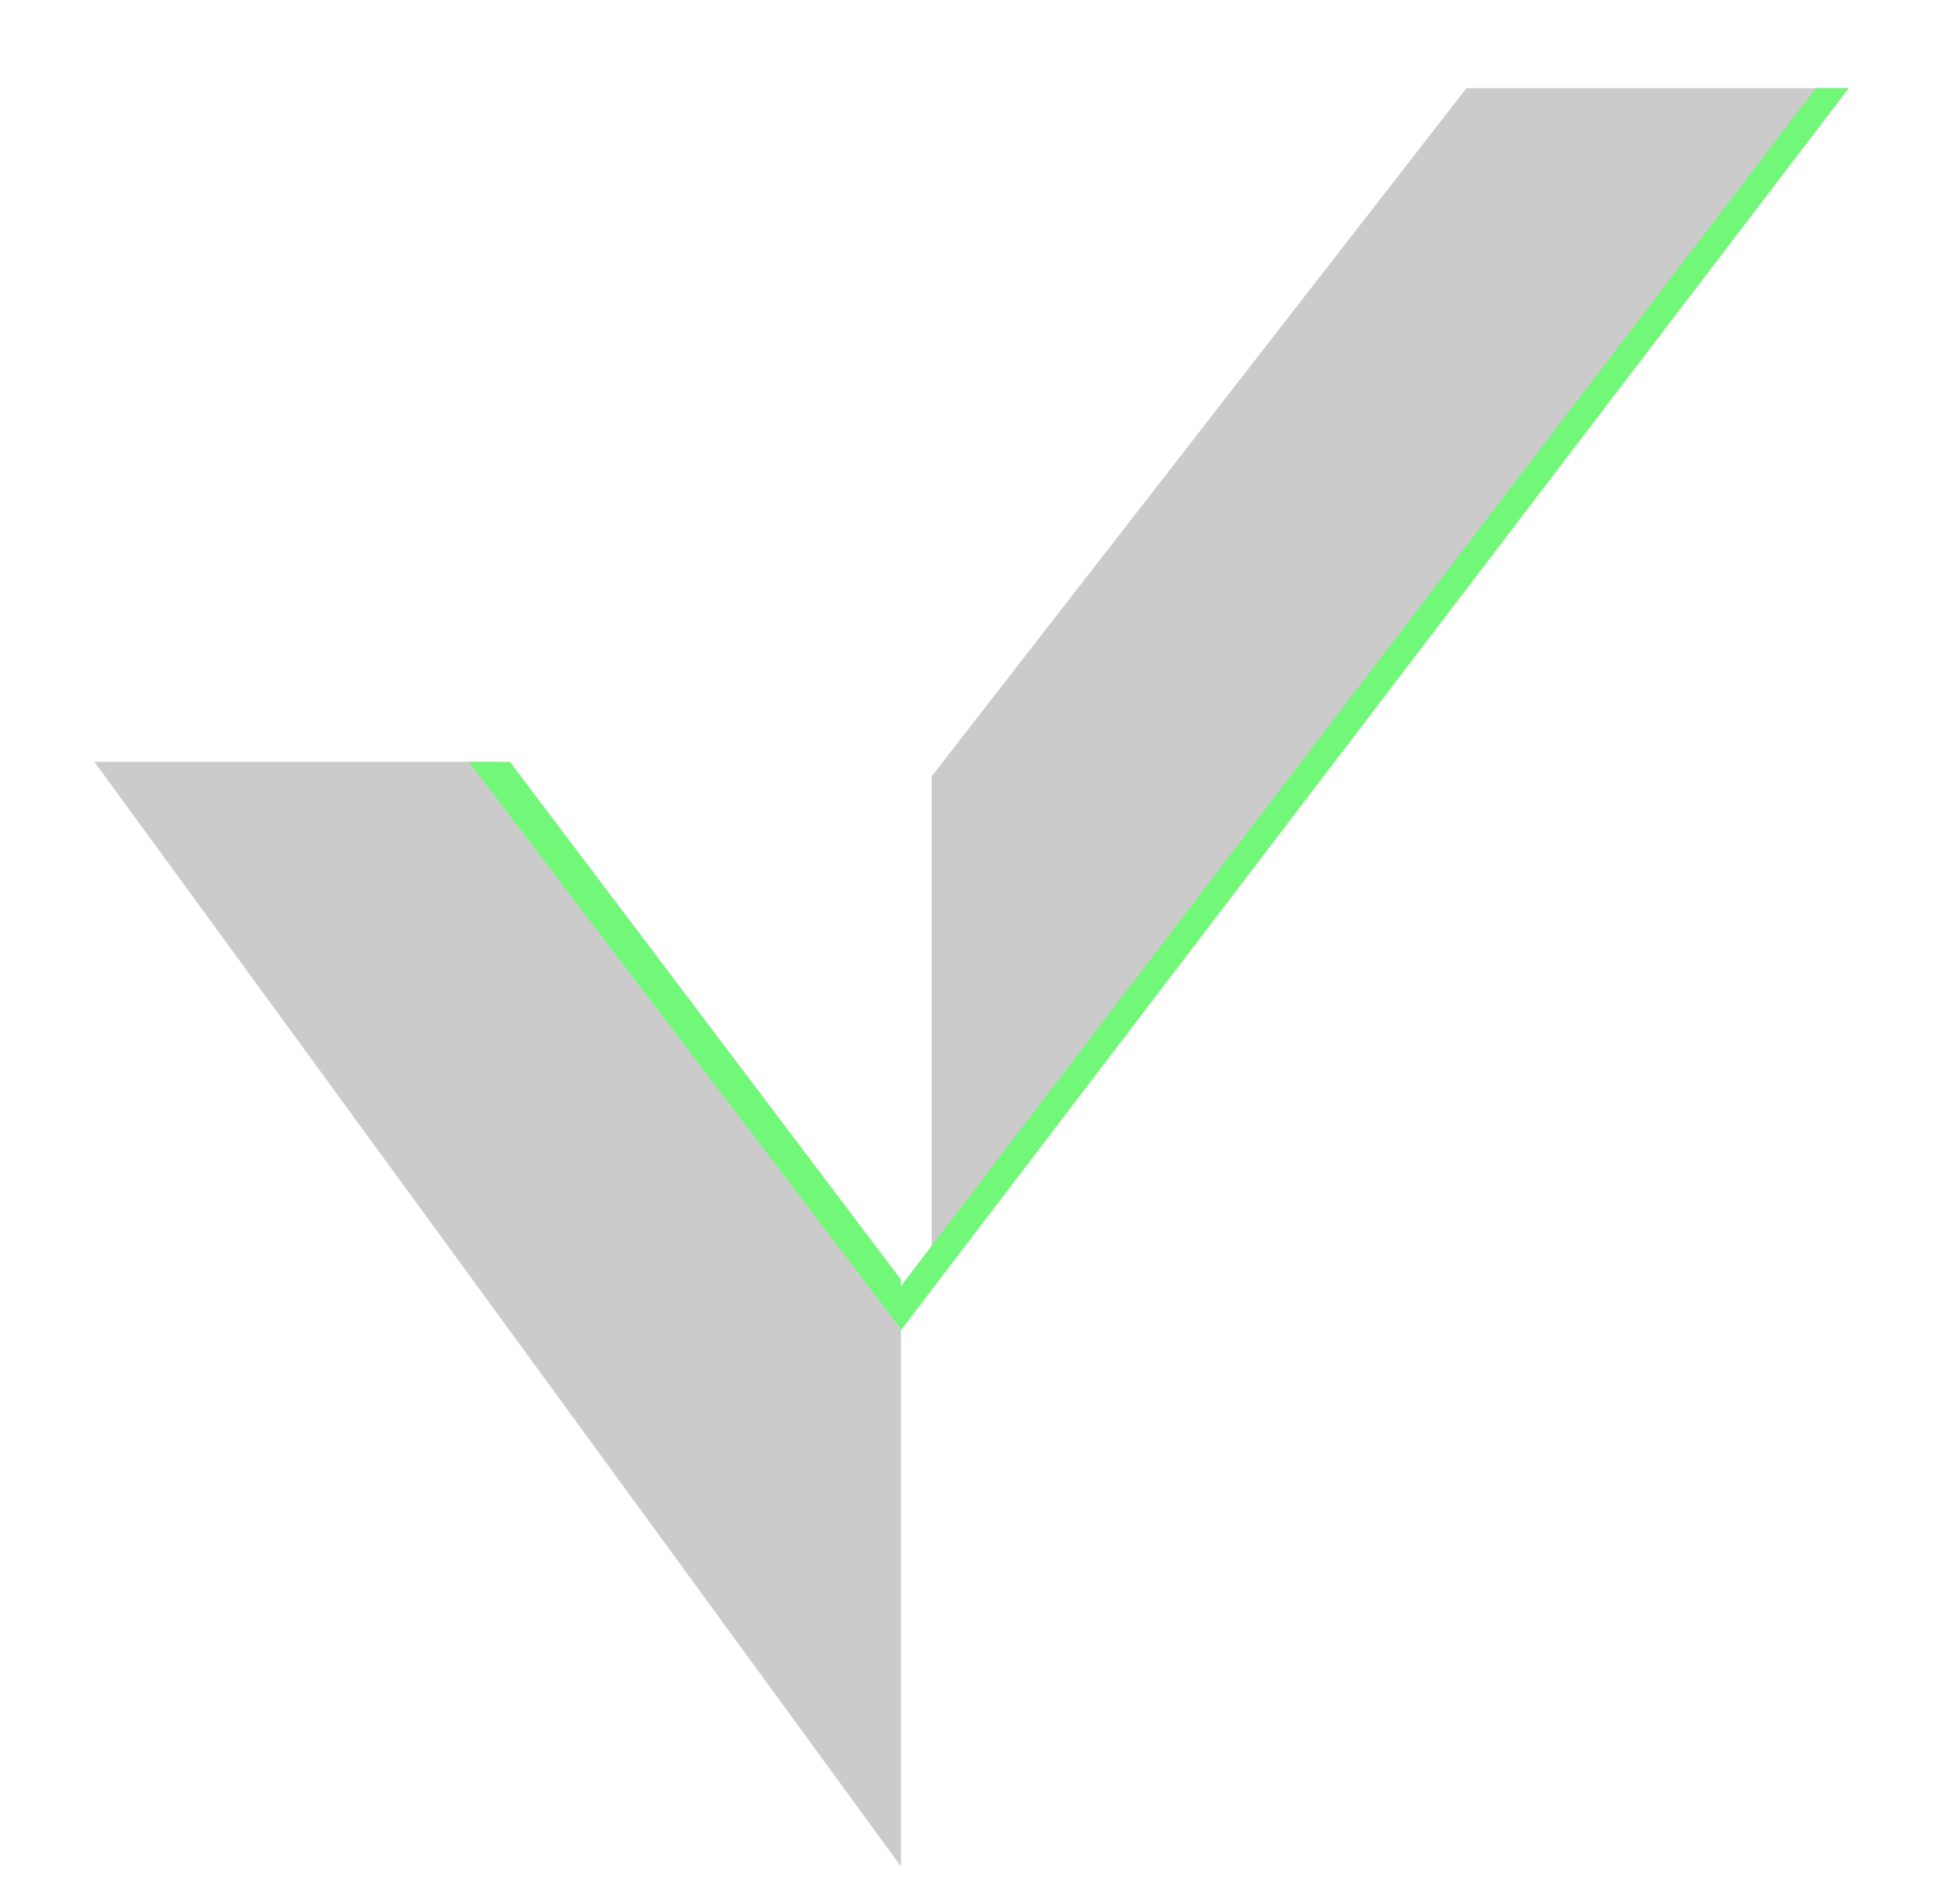 <svg xmlns="http://www.w3.org/2000/svg" xmlns:xlink="http://www.w3.org/1999/xlink" id="Capa_1" x="0px" y="0px" viewBox="0 0 378.7 371.2" style="enable-background:new 0 0 378.7 371.2;" xml:space="preserve"><style type="text/css">	.st0{fill:#CCCBCB;}	.st1{fill:#71F878;}</style><g id="fondos"></g><g id="Identidad">	<g>		<polygon class="st0" points="360.3,17.2 285.8,17.2 181.6,151.3 181.6,251   "></polygon>		<polygon class="st0" points="175.6,252.5 175.6,363.8 18.4,148.5 97,148.5   "></polygon>		<g>			<polygon class="st1" points="175.6,259 91.4,148.5 99.4,148.5 175.6,249.4    "></polygon>		</g>		<polygon class="st1" points="175.5,259.4 360.3,17.2 353.9,17.2 175.5,250.8   "></polygon>	</g></g></svg>